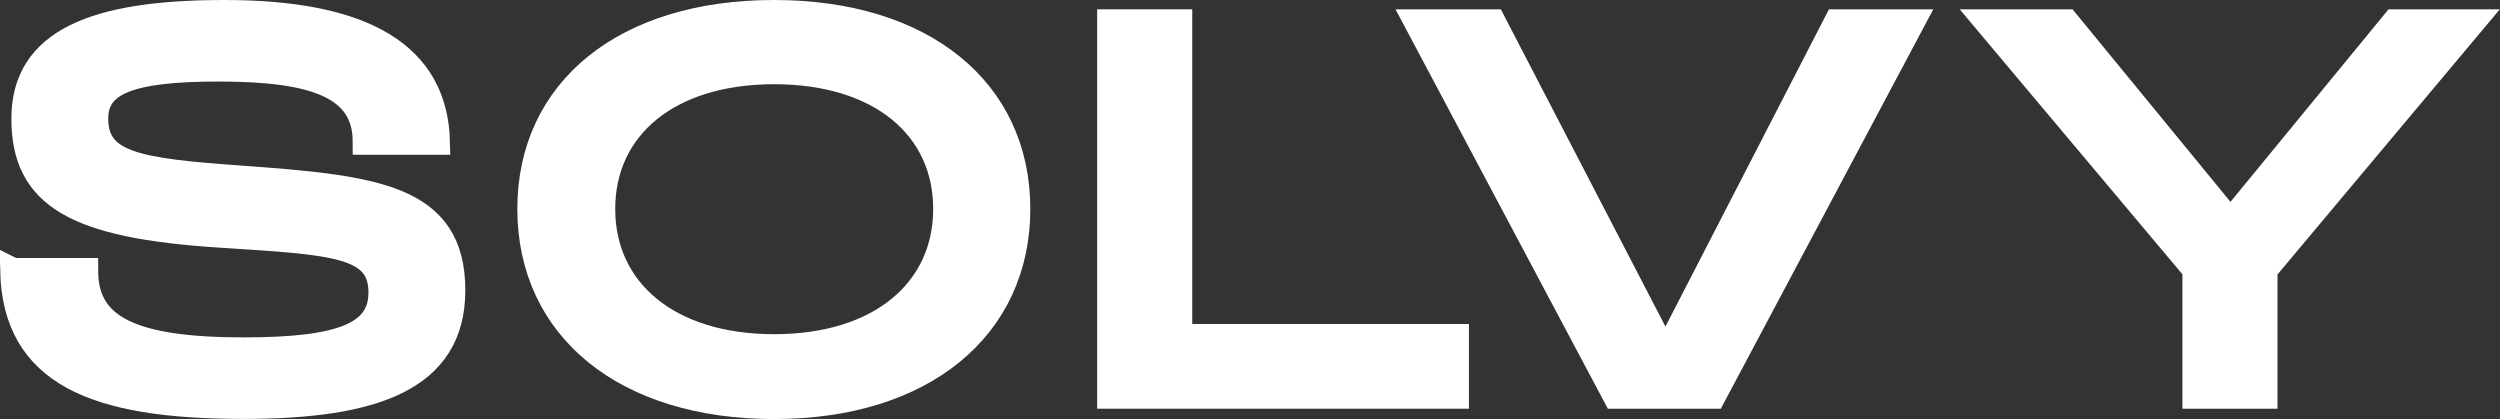 <?xml version="1.0" encoding="UTF-8"?>
<svg id="Layer_1" data-name="Layer 1" xmlns="http://www.w3.org/2000/svg" viewBox="0 0 195.62 32.79">
  <rect x="0" y="0" width="195.62" height="32.79" fill="#333333" stroke="none"/>
  <defs>
    <style>
      .cls-1 {
        fill: #fff;
        stroke: #fff;
        stroke-miterlimit: 10;
        stroke-width: 2px;
      }
    </style>
  </defs>
  <path class="cls-1" d="M1.03,21.19h5.65c0,4.47,3.66,6.21,12.39,6.21,7.64,0,10.76-1.22,10.76-4.51,0-3.82-3.78-3.94-12.59-4.51-11.37-.73-15.35-3.05-15.35-9.1S7.4,1,17.56,1c10.97,0,16.49,3.33,16.65,10.11h-5.61c0-4.39-4.02-5.73-11.5-5.73-7.03,0-9.63,1.1-9.63,3.9,0,3.62,3.37,4.1,11.29,4.67,10.68.77,16.65,1.46,16.65,8.77,0,6.91-6.13,9.06-16.37,9.06-11.7,0-17.83-2.6-18.03-10.6Z"/>
  <path class="cls-1" d="M41.48,16.35c0-9.34,7.47-15.35,19.09-15.35s19.05,6.05,19.05,15.35-7.43,15.44-19.05,15.44-19.09-6.09-19.09-15.44ZM74.02,16.35c0-6.38-5.12-10.76-13.44-10.76s-13.44,4.39-13.44,10.76,5.12,10.8,13.44,10.8,13.44-4.43,13.44-10.8Z"/>
  <path class="cls-1" d="M86.85,1.73h5.44v24.62h21.65v4.63h-27.09V1.73Z"/>
  <path class="cls-1" d="M110.86,1.73h5.97l13.49,26,13.4-26h5.89l-15.56,29.25h-7.64L110.86,1.73Z"/>
  <path class="cls-1" d="M171.78,21.11L155.49,1.73h6.21l12.83,15.64,12.84-15.64h6.09l-16.25,19.38v9.87h-5.44v-9.87Z"/>
</svg>